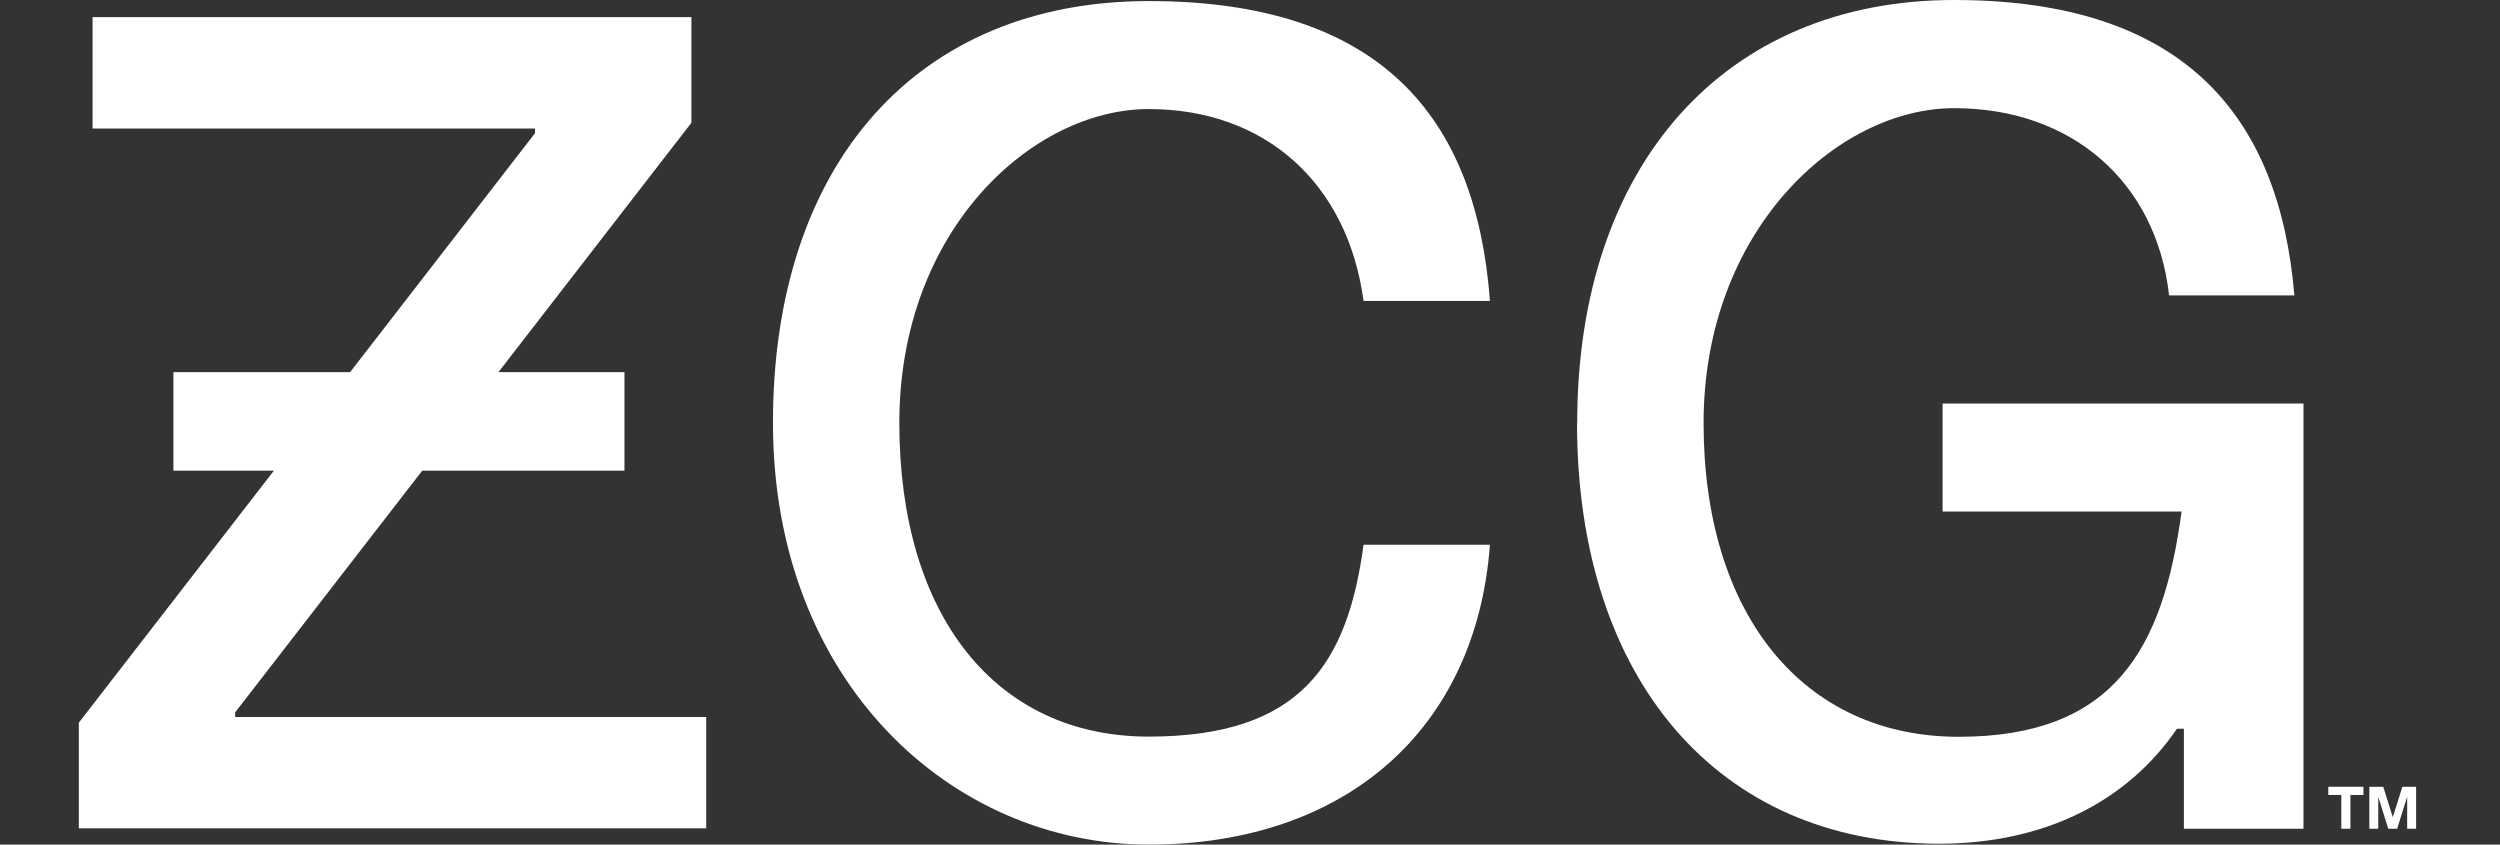 <svg width="222" height="75" viewBox="0 0 222 75" fill="none" xmlns="http://www.w3.org/2000/svg">
<rect x="0" y="0" width="222" height="75" fill="#333333" stroke="none"/>
<g clip-path="url(#clip0_223_45)">
<path d="M68.639 37.548C68.639 14.486 81.493 0.095 102.002 0.095C122.511 0.095 131.086 10.302 132.306 26.722H121.085C119.658 16.214 112.304 9.684 102.002 9.684C91.7 9.684 79.86 20.398 79.86 37.548C79.86 54.697 88.435 65.411 102.002 65.411C115.569 65.411 119.658 58.881 121.085 48.373H132.306C131.086 64.809 119.452 75 102.002 75C84.552 75 68.639 60.609 68.639 37.548Z" fill="white"/>
<path d="M140.057 37.547C140.057 14.693 153.117 0 173.531 0C193.945 0 202.409 10.302 203.74 26.231H192.614C191.489 16.135 183.944 9.605 173.531 9.605C163.118 9.605 151.278 20.525 151.278 37.563C151.278 54.602 160.154 65.427 173.927 65.427C187.701 65.427 192.091 57.676 193.723 45.425H172.501V35.836H204.549V73.589H193.929V64.714H193.311C188.921 71.148 181.583 74.921 172.184 74.921C152.594 74.921 140.041 60.323 140.041 37.579V37.547H140.057Z" fill="white"/>
<path d="M20.884 63.667V63.255L37.495 41.795H55.452V33.046H44.262L61.396 10.904V1.522H8.22V11.412H47.511V11.824L31.091 33.046H15.4V41.795H24.323L7 64.175V73.558H62.711V63.667H20.884Z" fill="white"/>
<path d="M207.909 70.594H206.752V69.865H209.874V70.594H208.717V73.589H207.909V70.594Z" fill="white"/>
<path d="M210.397 69.865H211.633L212.473 72.543H212.489L213.329 69.865H214.55V73.589H213.757V70.8H213.741L212.87 73.589H212.077L211.205 70.8H211.19V73.589H210.397V69.865Z" fill="white"/>
</g>
<defs>
<clipPath id="clip0_223_45">
<rect width="222" height="75" fill="white"/>
</clipPath>
</defs>
</svg>
